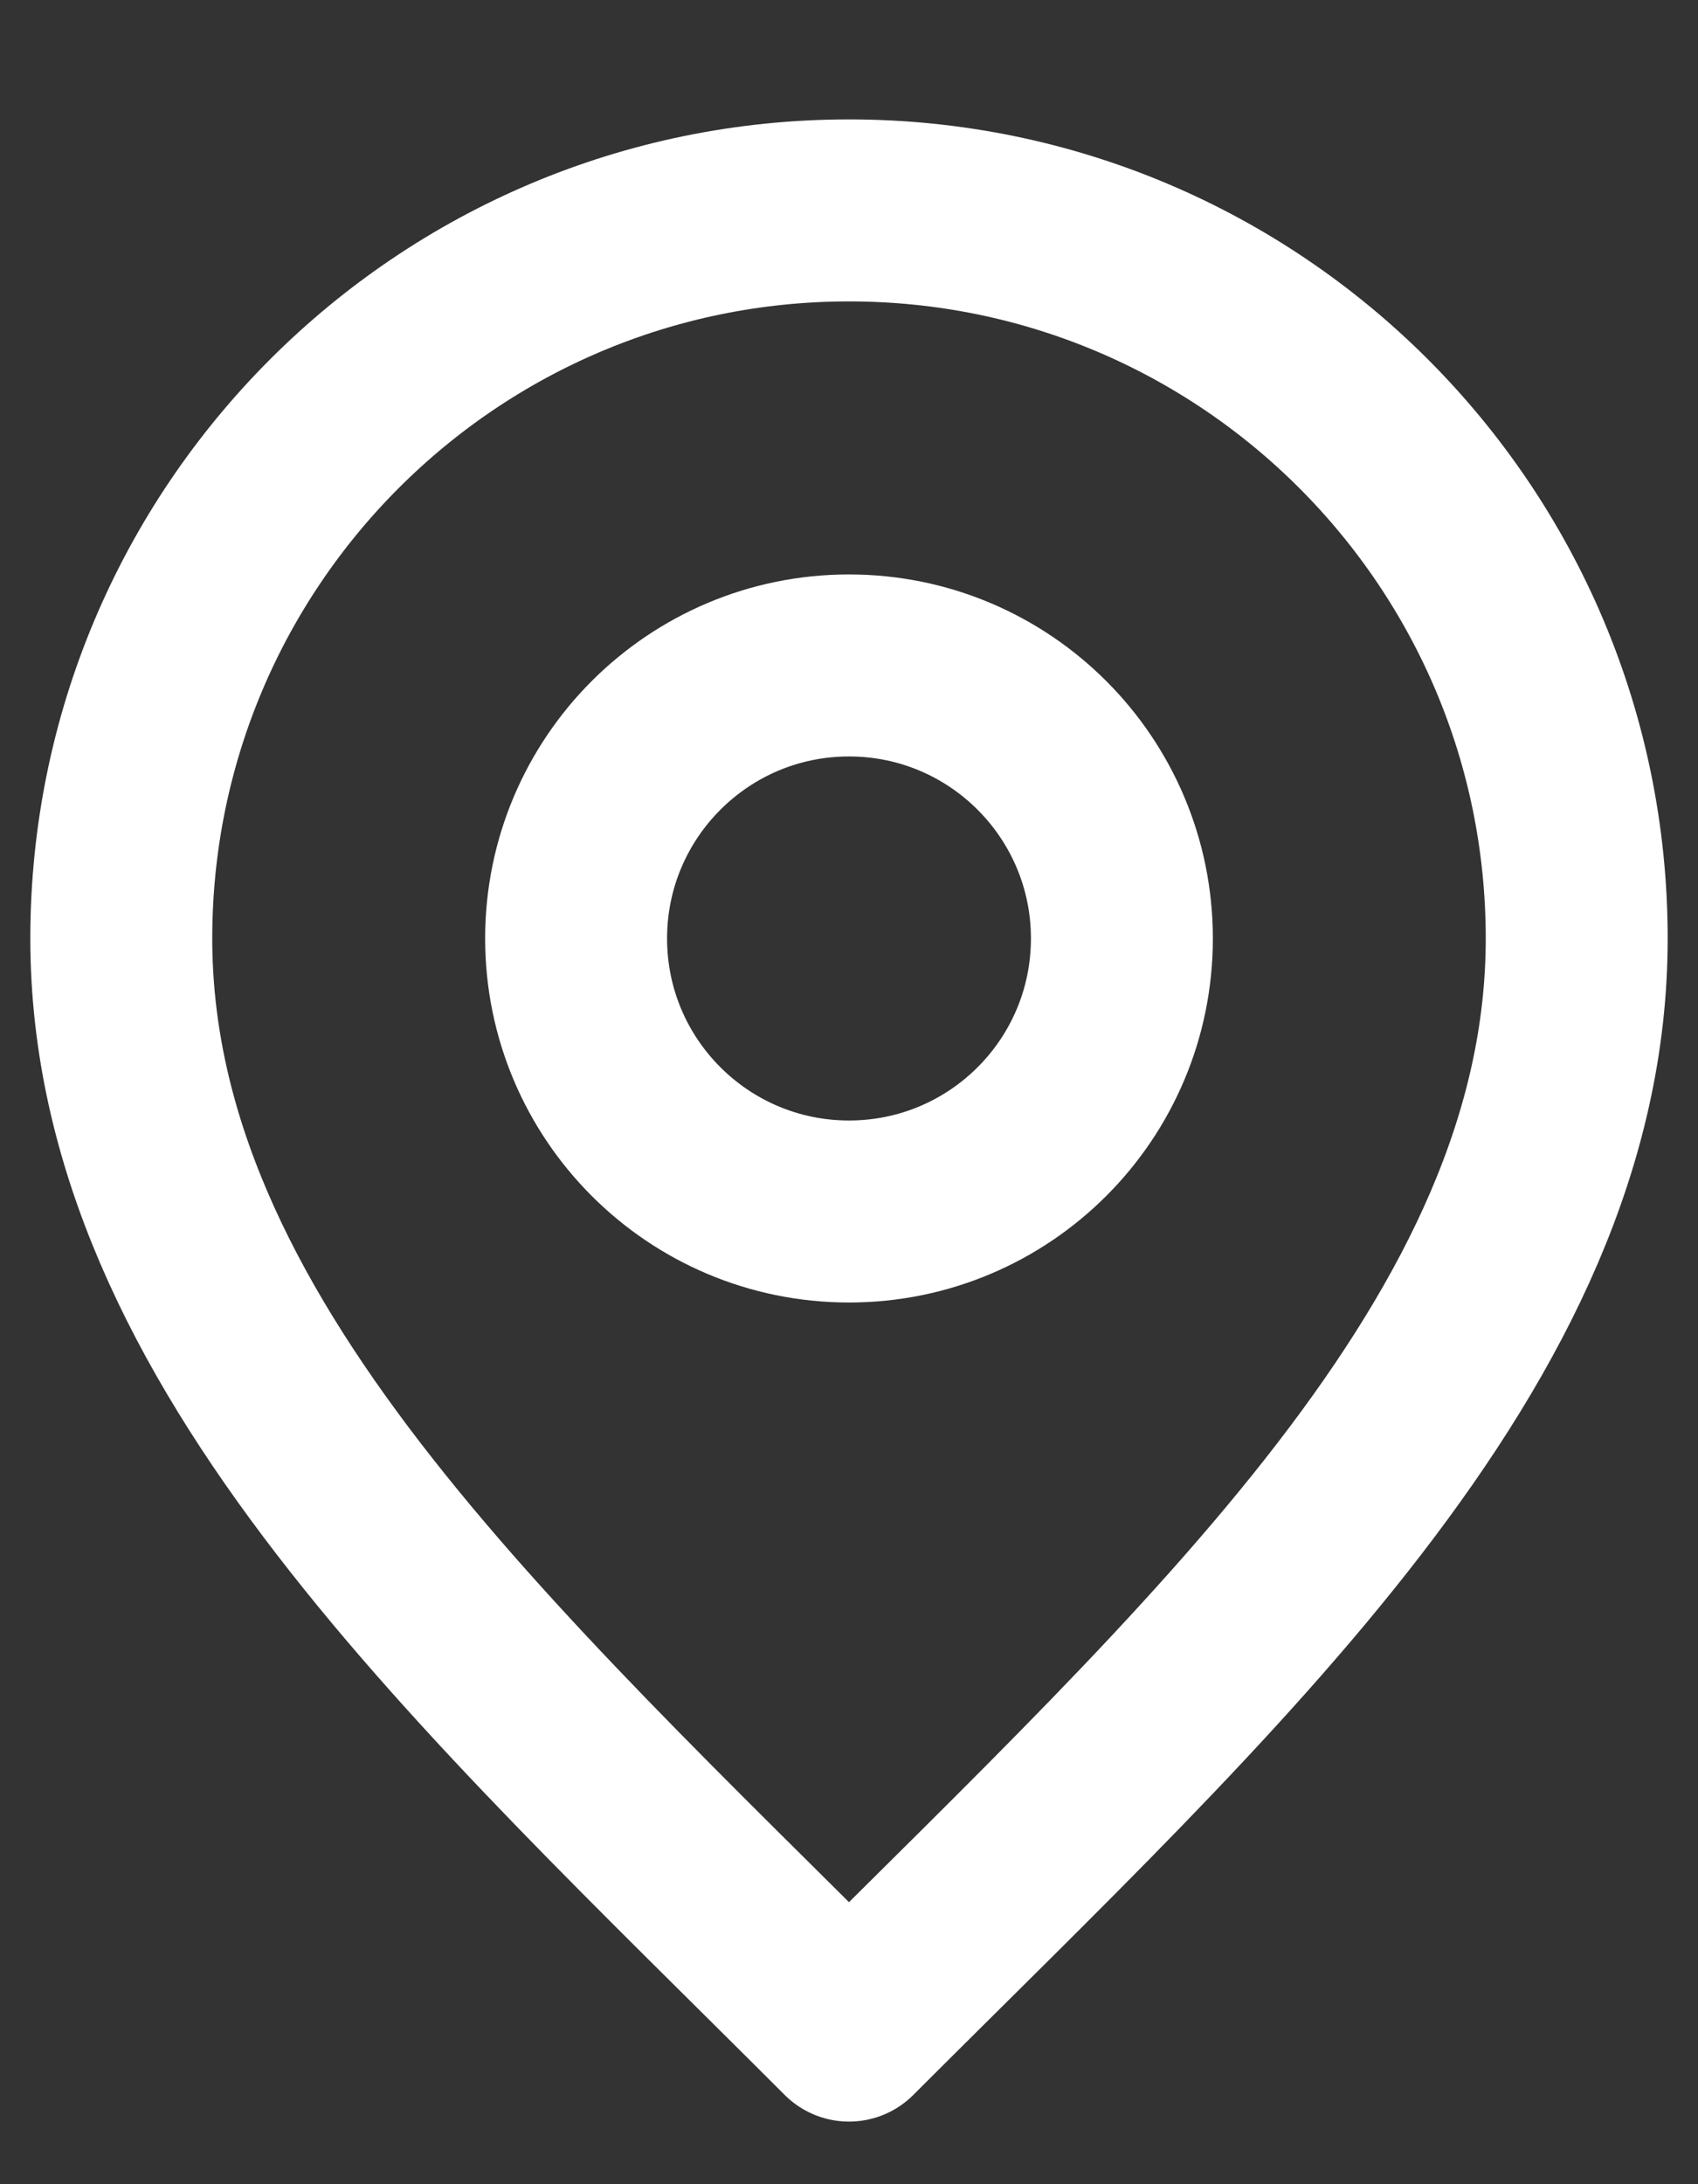 <svg width="14" height="18" viewBox="0 0 14 18" fill="none" xmlns="http://www.w3.org/2000/svg">
<rect x="0" y="0" width="14" height="18" fill="#333333" stroke="none"/>
<path d="M7 9.984C8.243 9.984 9.25 8.977 9.25 7.734C9.25 6.492 8.243 5.484 7 5.484C5.757 5.484 4.75 6.492 4.75 7.734C4.75 8.977 5.757 9.984 7 9.984Z" stroke="white" stroke-width="1.5" stroke-linecap="round" stroke-linejoin="round"/>
<path d="M7 16.734C10 13.734 13 11.048 13 7.734C13 4.421 10.314 1.734 7 1.734C3.686 1.734 1 4.421 1 7.734C1 11.048 4 13.734 7 16.734Z" stroke="white" stroke-width="1.5" stroke-linecap="round" stroke-linejoin="round"/>
</svg>
